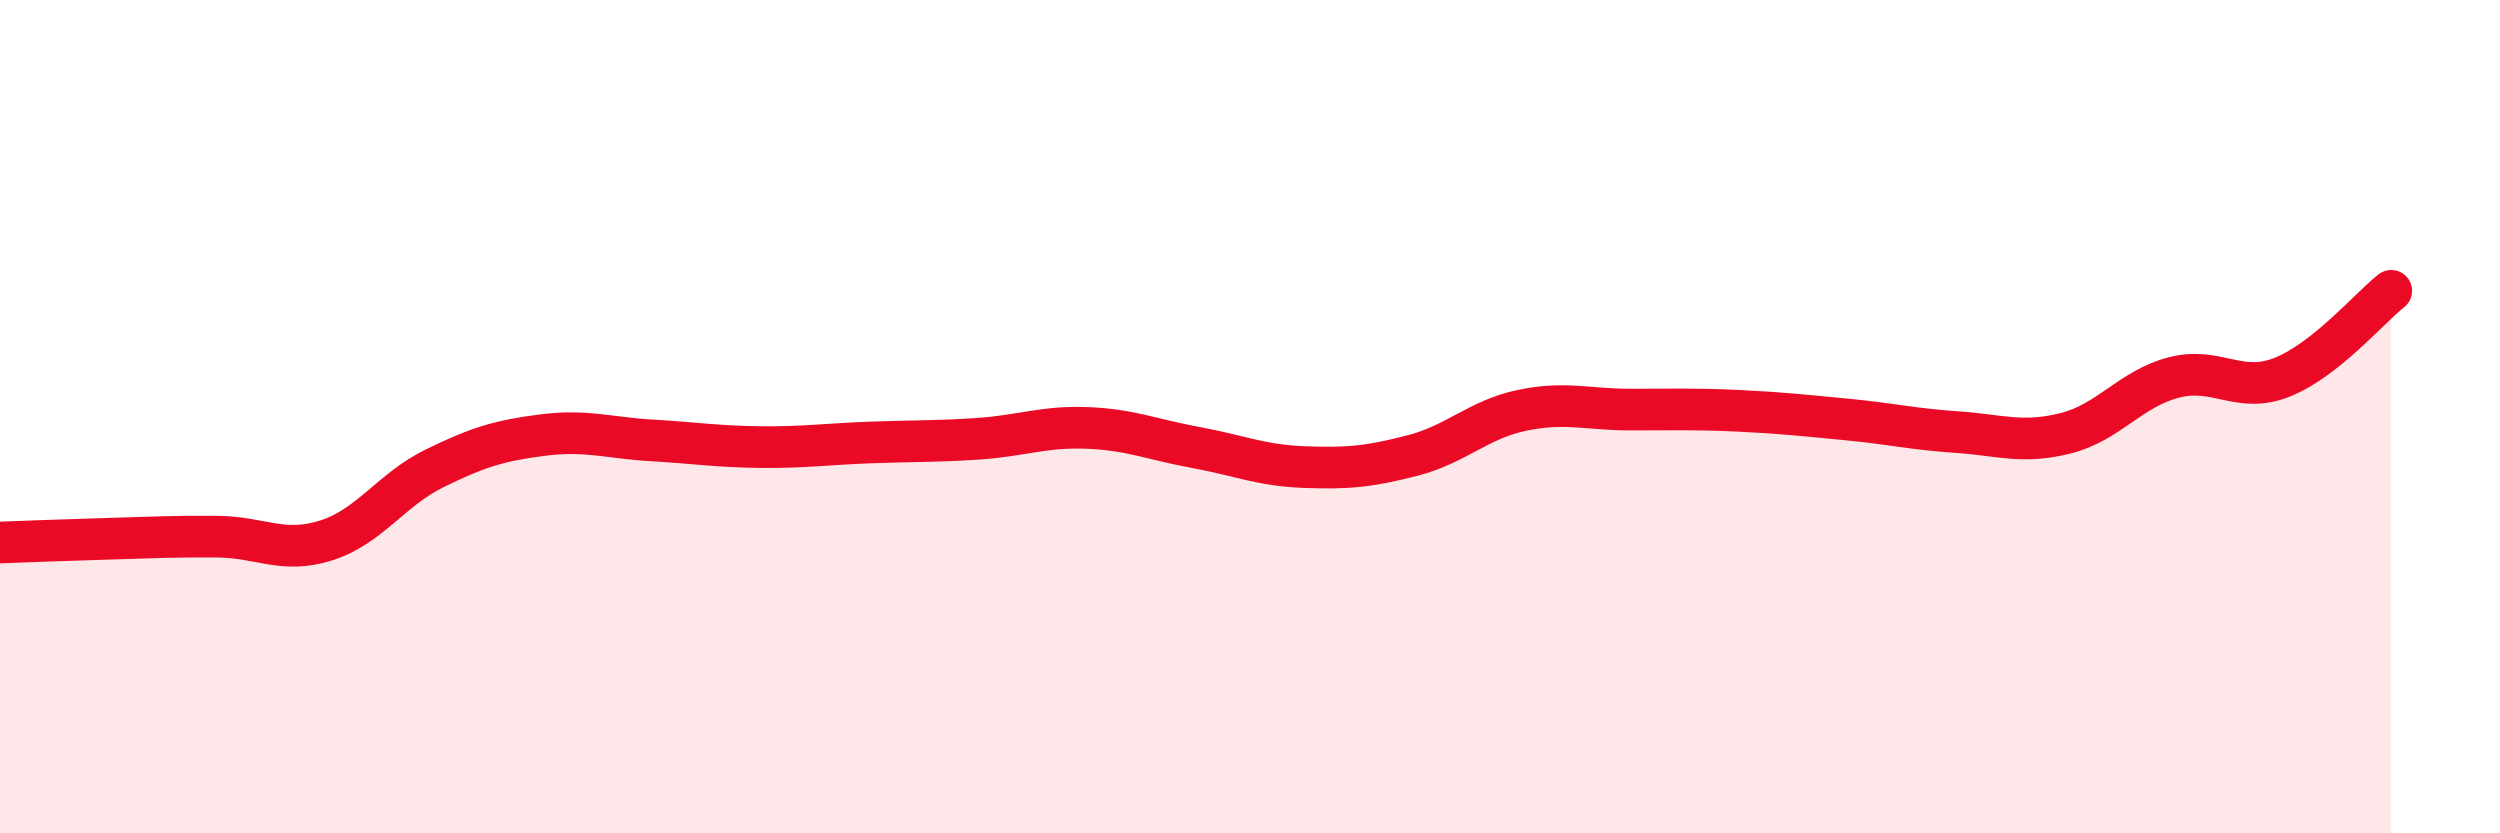 
    <svg width="60" height="20" viewBox="0 0 60 20" xmlns="http://www.w3.org/2000/svg">
      <path
        d="M 0,13.02 C 0.52,13 1.57,12.96 2.61,12.93 C 3.65,12.9 4.18,12.87 5.22,12.88 C 6.26,12.89 6.79,13.3 7.83,12.97 C 8.87,12.64 9.39,11.75 10.43,11.24 C 11.47,10.73 12,10.57 13.04,10.44 C 14.08,10.31 14.61,10.51 15.65,10.57 C 16.69,10.63 17.22,10.72 18.26,10.73 C 19.3,10.74 19.83,10.66 20.87,10.62 C 21.91,10.58 22.44,10.6 23.48,10.53 C 24.52,10.46 25.05,10.23 26.09,10.27 C 27.13,10.31 27.66,10.55 28.7,10.74 C 29.74,10.93 30.26,11.17 31.3,11.21 C 32.34,11.25 32.87,11.2 33.91,10.93 C 34.95,10.66 35.48,10.07 36.52,9.85 C 37.56,9.63 38.09,9.83 39.13,9.83 C 40.17,9.83 40.7,9.81 41.74,9.86 C 42.78,9.91 43.31,9.97 44.35,10.07 C 45.39,10.17 45.92,10.3 46.96,10.37 C 48,10.44 48.53,10.66 49.57,10.4 C 50.61,10.14 51.13,9.33 52.17,9.06 C 53.21,8.79 53.74,9.47 54.78,9.05 C 55.82,8.63 56.87,7.39 57.39,6.98L57.39 20L0 20Z"
        fill="#EB0A25"
        opacity="0.1"
        stroke-linecap="round"
        stroke-linejoin="round"
      />
      <path
        d="M 0,13.02 C 0.52,13 1.57,12.96 2.61,12.93 C 3.65,12.9 4.18,12.87 5.22,12.88 C 6.26,12.89 6.79,13.3 7.83,12.97 C 8.87,12.64 9.39,11.75 10.43,11.24 C 11.47,10.73 12,10.57 13.04,10.44 C 14.08,10.31 14.61,10.51 15.65,10.57 C 16.69,10.63 17.22,10.72 18.26,10.73 C 19.3,10.74 19.83,10.66 20.87,10.62 C 21.91,10.58 22.44,10.6 23.48,10.53 C 24.52,10.46 25.05,10.23 26.09,10.27 C 27.13,10.31 27.66,10.55 28.7,10.74 C 29.74,10.93 30.26,11.17 31.3,11.21 C 32.34,11.25 32.87,11.2 33.91,10.93 C 34.95,10.66 35.48,10.07 36.52,9.85 C 37.56,9.63 38.09,9.83 39.13,9.83 C 40.17,9.83 40.7,9.81 41.74,9.86 C 42.78,9.91 43.31,9.97 44.35,10.07 C 45.39,10.17 45.92,10.3 46.96,10.37 C 48,10.44 48.53,10.66 49.57,10.4 C 50.61,10.14 51.13,9.33 52.17,9.06 C 53.21,8.79 53.74,9.47 54.78,9.05 C 55.82,8.63 56.87,7.39 57.39,6.98"
        stroke="#EB0A25"
        stroke-width="1"
        fill="none"
        stroke-linecap="round"
        stroke-linejoin="round"
      />
    </svg>
  